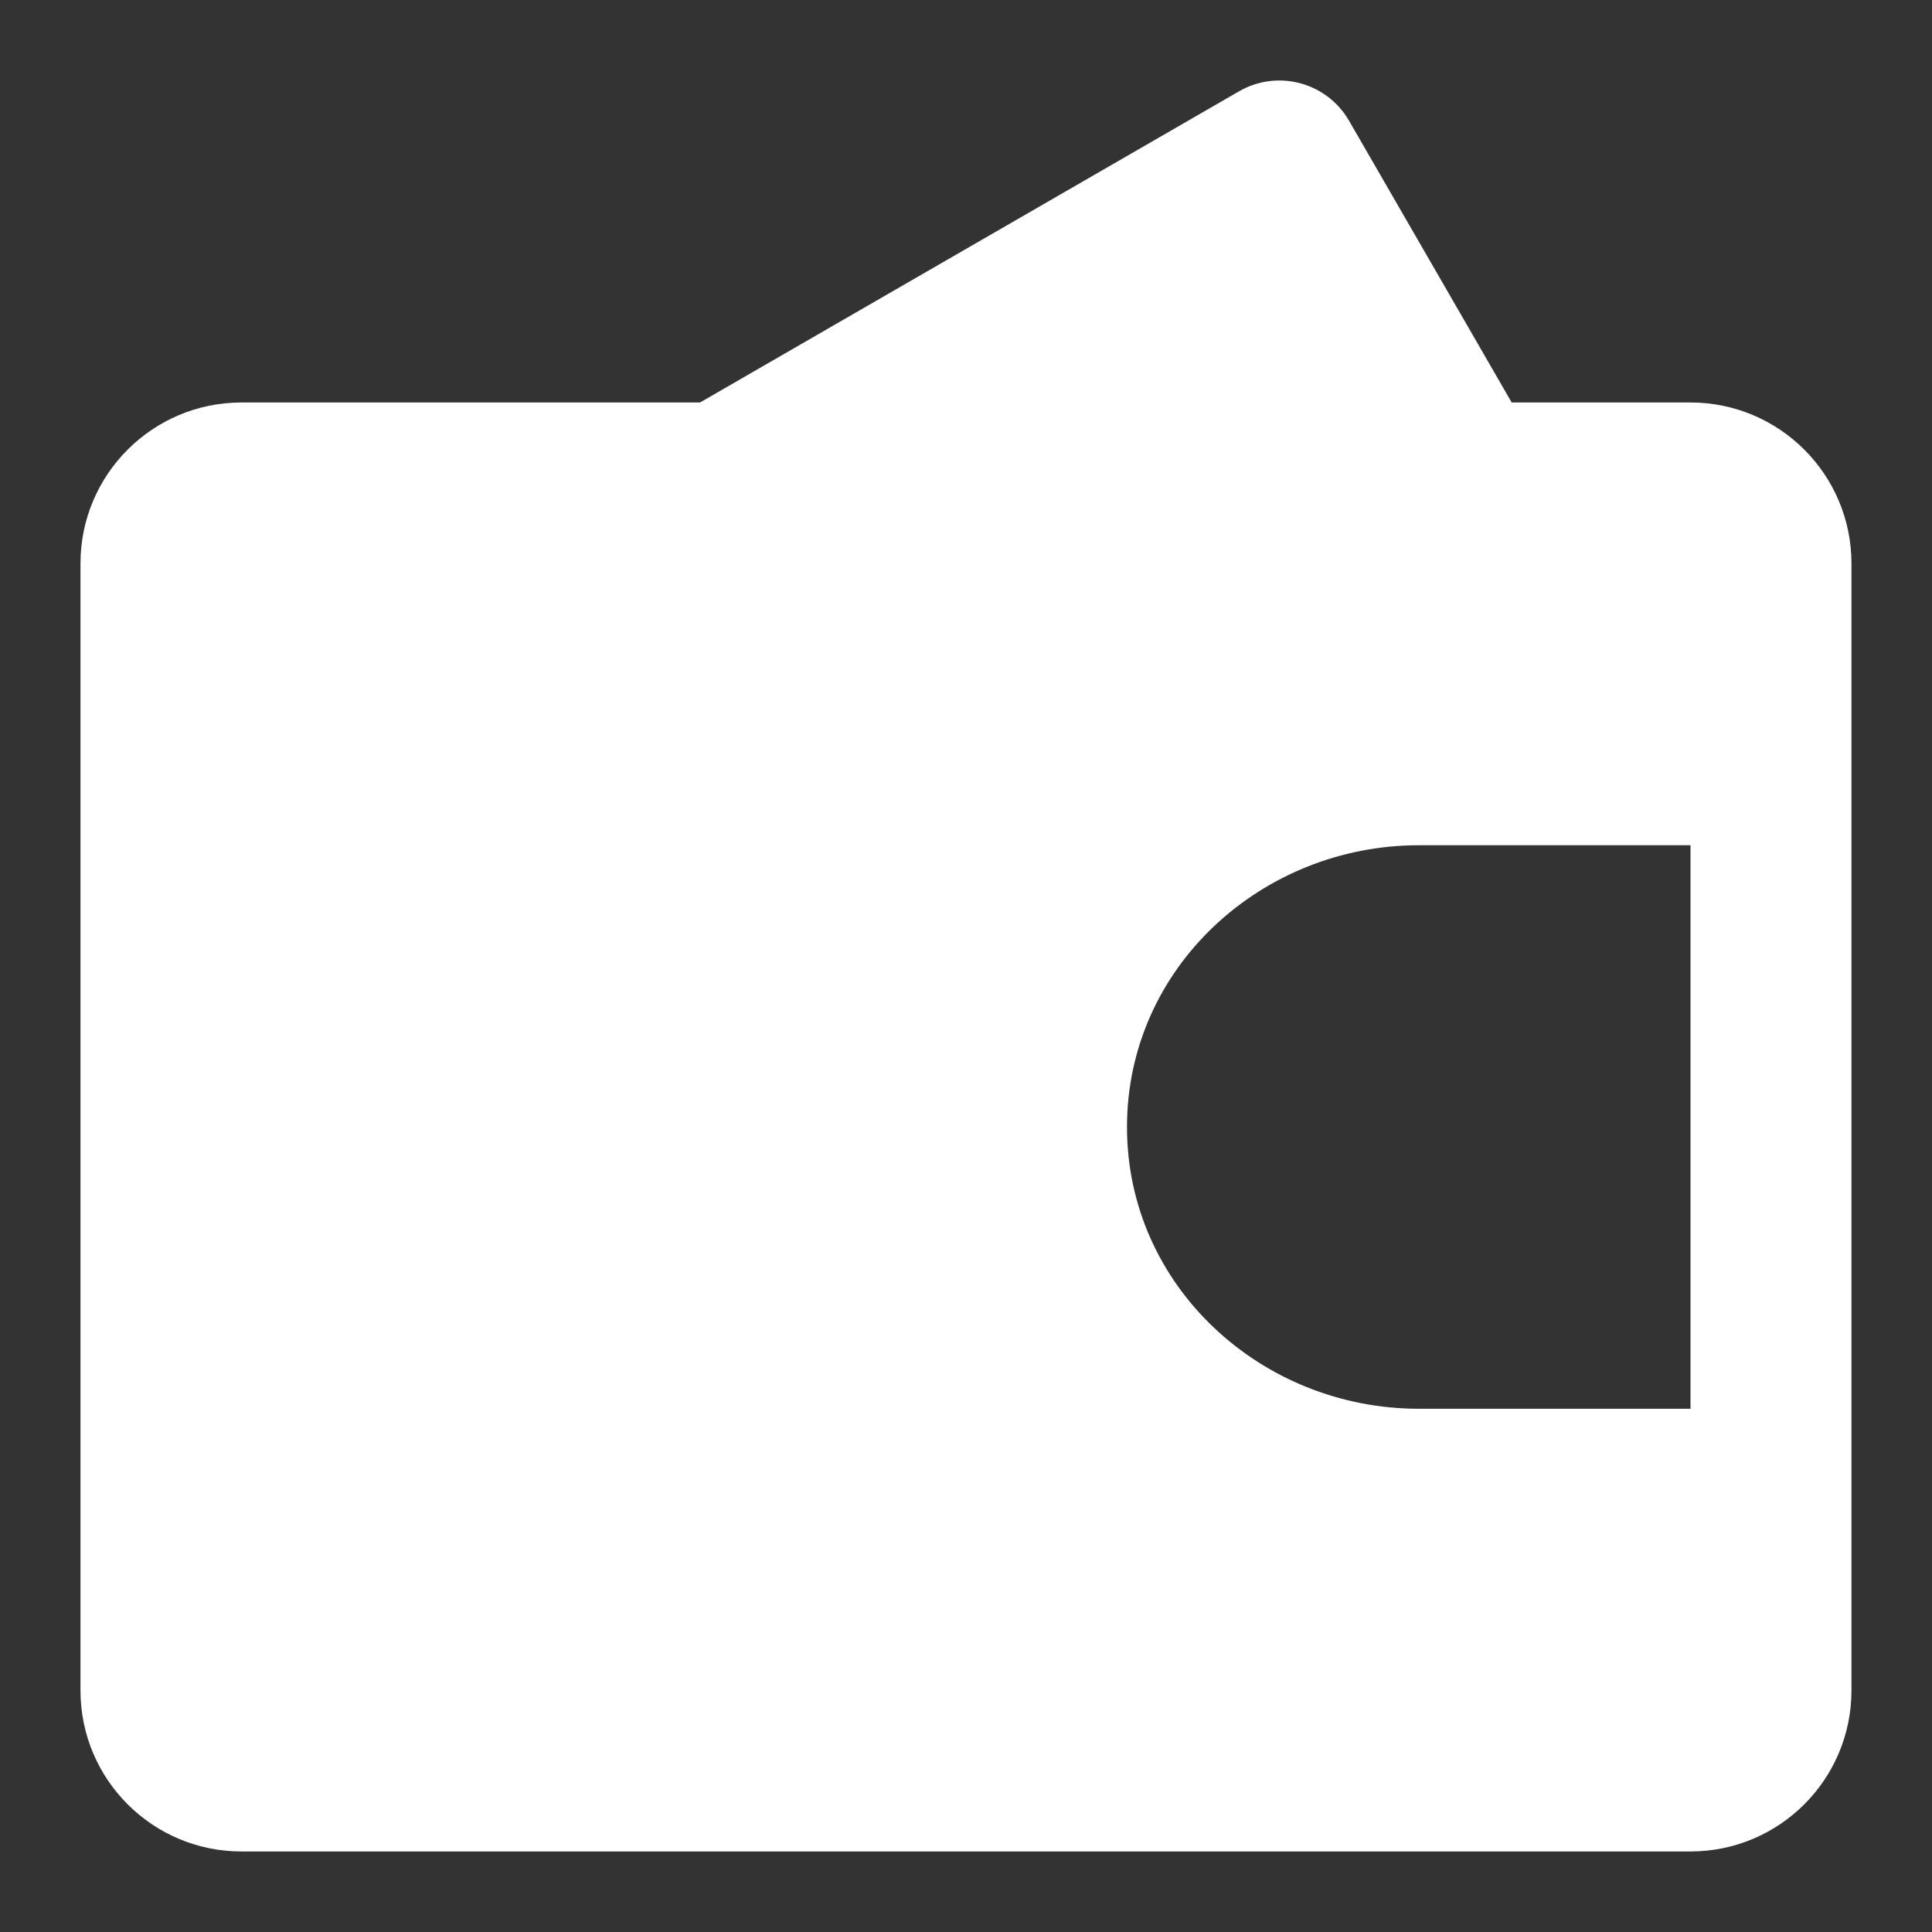 <svg fill="none" height="64" viewBox="0 0 64 64" width="64" xmlns="http://www.w3.org/2000/svg"><rect x="0" y="0" width="64" height="64" fill="#333333" stroke="none"/><path clip-rule="evenodd" d="m44.689 4c-.736-1.275-2.367-1.712-3.643-.976l-17.857 10.309h-15.19c-2.945 0-5.333 2.388-5.333 5.333v37.333c0 2.946 2.388 5.333 5.333 5.333h48c2.946 0 5.333-2.388 5.333-5.333v-37.333c0-2.946-2.388-5.333-5.333-5.333h-5.922zm-7.356 33.333c0-5.276 4.452-9.333 9.667-9.333h9v18.667h-9c-5.215 0-9.667-4.058-9.667-9.333z" fill="#fff" fill-rule="evenodd"/></svg>